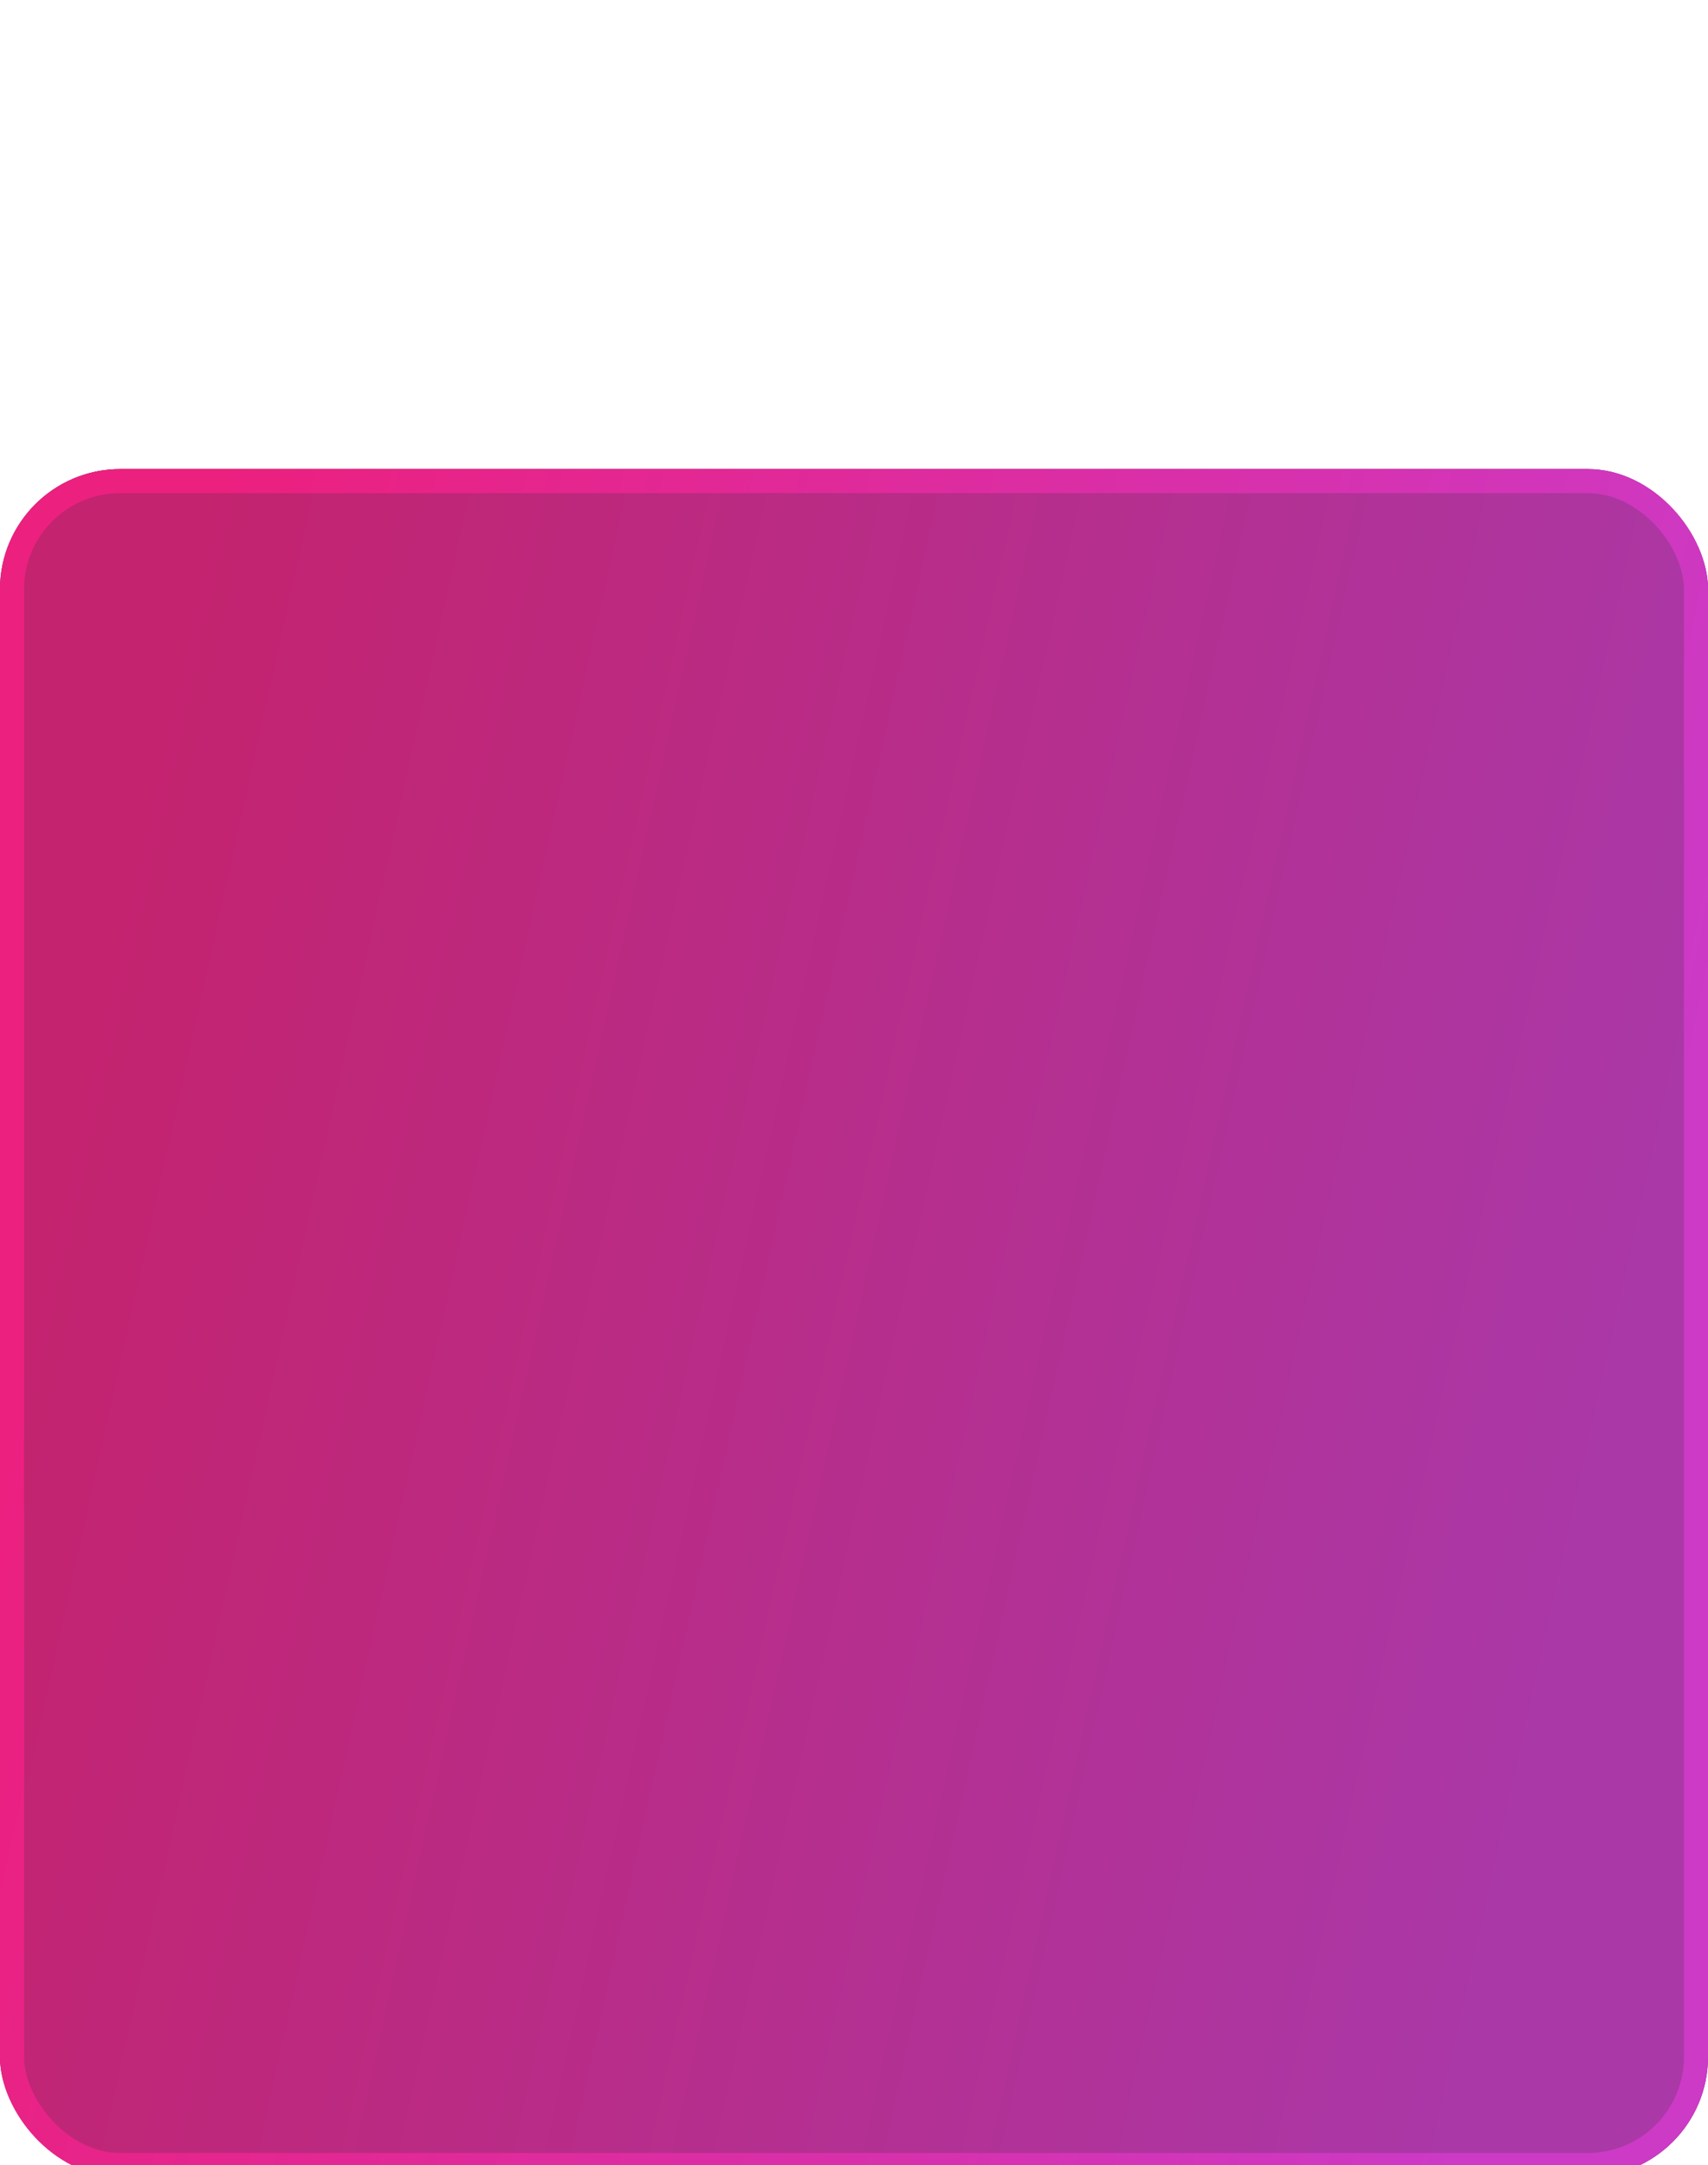 <?xml version="1.0" encoding="UTF-8"?> <svg xmlns="http://www.w3.org/2000/svg" width="142" height="180" viewBox="0 0 142 180" fill="none"> <g filter="url(#filter0_d_82_2300)"> <rect width="142" height="142" rx="10" fill="#2B2D32"></rect> <rect width="142" height="142" rx="10" fill="url(#paint0_linear_82_2300)" fill-opacity="0.79"></rect> <rect x="1" y="1" width="140" height="140" rx="9" stroke="url(#paint1_linear_82_2300)" stroke-width="2"></rect> </g> <defs> <filter id="filter0_d_82_2300" x="0" y="0" width="142" height="180" filterUnits="userSpaceOnUse" color-interpolation-filters="sRGB"> <feFlood flood-opacity="0" result="BackgroundImageFix"></feFlood> <feColorMatrix in="SourceAlpha" type="matrix" values="0 0 0 0 0 0 0 0 0 0 0 0 0 0 0 0 0 0 127 0" result="hardAlpha"></feColorMatrix> <feMorphology radius="32" operator="erode" in="SourceAlpha" result="effect1_dropShadow_82_2300"></feMorphology> <feOffset dy="39"></feOffset> <feGaussianBlur stdDeviation="15.5"></feGaussianBlur> <feComposite in2="hardAlpha" operator="out"></feComposite> <feColorMatrix type="matrix" values="0 0 0 0 0.863 0 0 0 0 0.18 0 0 0 0 0.647 0 0 0 0.75 0"></feColorMatrix> <feBlend mode="normal" in2="BackgroundImageFix" result="effect1_dropShadow_82_2300"></feBlend> <feBlend mode="normal" in="SourceGraphic" in2="effect1_dropShadow_82_2300" result="shape"></feBlend> </filter> <linearGradient id="paint0_linear_82_2300" x1="4.225" y1="64.639" x2="131.46" y2="92.833" gradientUnits="userSpaceOnUse"> <stop stop-color="#EC207F"></stop> <stop offset="1" stop-color="#CC3AC6"></stop> </linearGradient> <linearGradient id="paint1_linear_82_2300" x1="4.225" y1="64.639" x2="131.46" y2="92.833" gradientUnits="userSpaceOnUse"> <stop stop-color="#EC207F"></stop> <stop offset="1" stop-color="#CC3AC6"></stop> </linearGradient> </defs> </svg> 